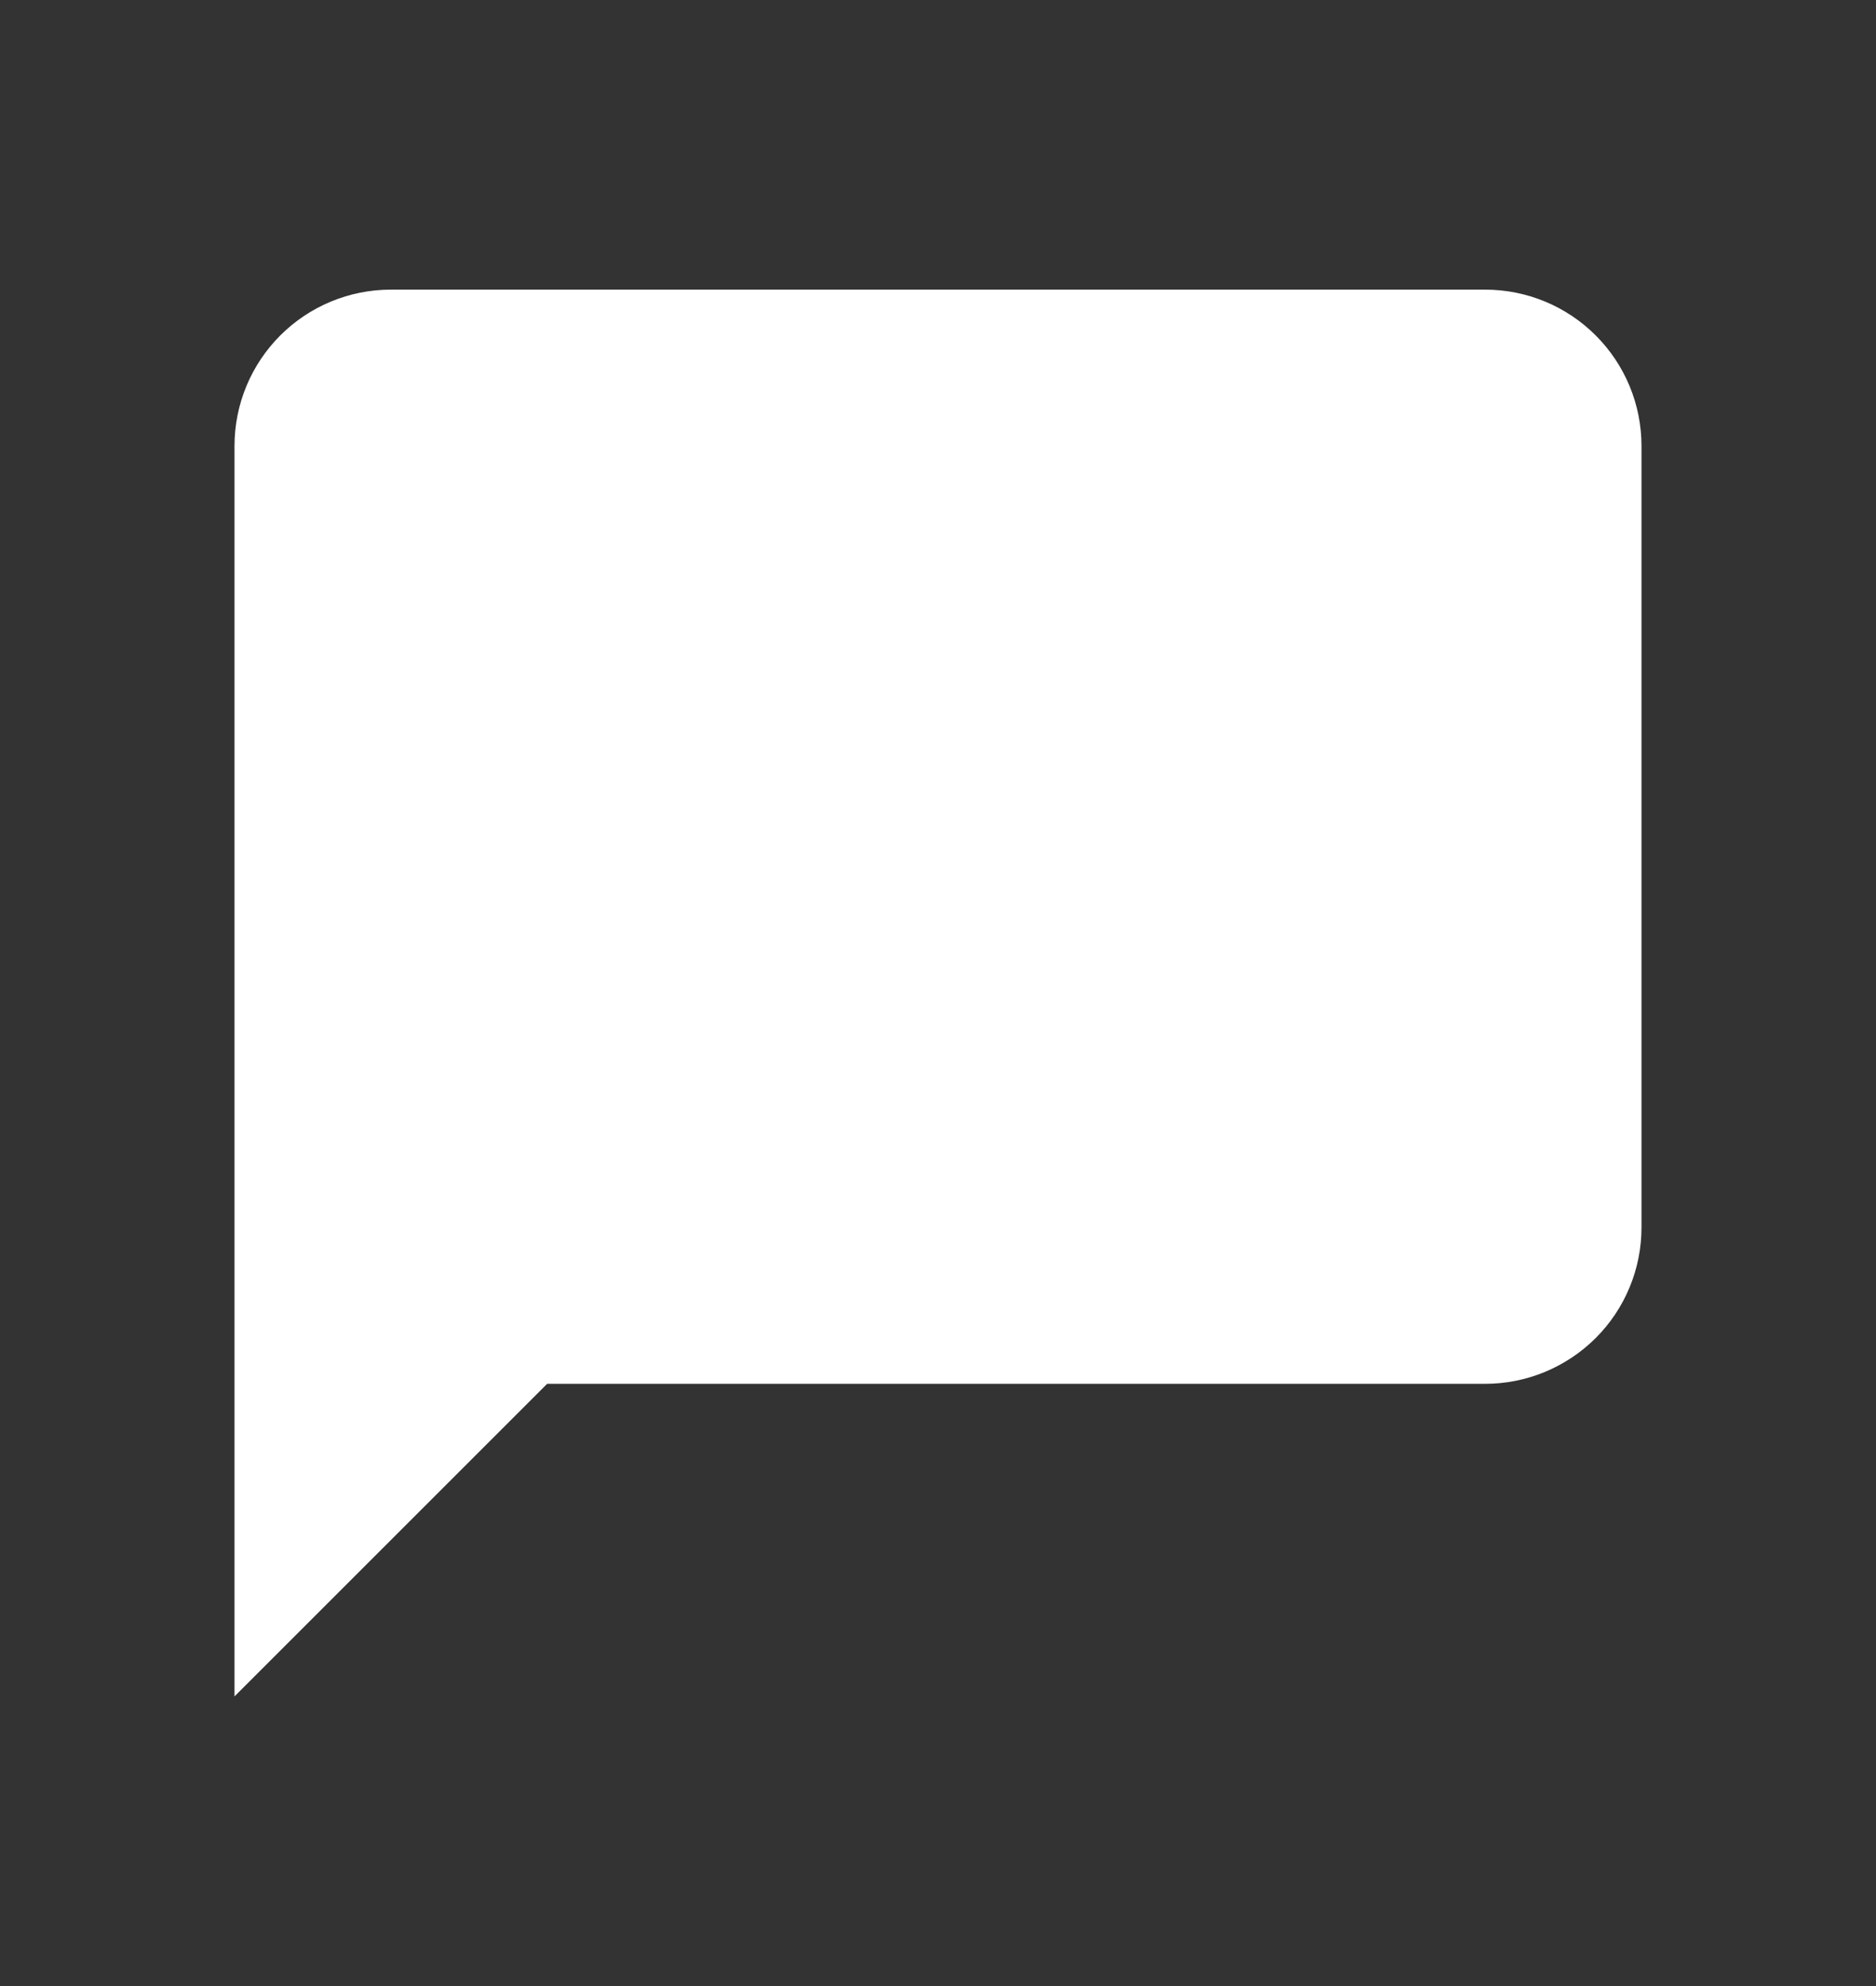 <svg width="17" height="18" viewBox="0 0 17 18" fill="none" xmlns="http://www.w3.org/2000/svg"><rect x="0" y="0" width="17" height="18" fill="#333333" stroke="none"/><script xmlns="" id="__gaOptOutExtension"/>
<path d="M14.875 11.125C14.875 11.501 14.726 11.861 14.46 12.127C14.194 12.392 13.834 12.542 13.458 12.542H4.958L2.125 15.375V4.042C2.125 3.666 2.274 3.306 2.54 3.04C2.806 2.774 3.166 2.625 3.542 2.625H13.458C13.834 2.625 14.194 2.774 14.46 3.04C14.726 3.306 14.875 3.666 14.875 4.042V11.125Z" fill="white"/>
</svg>